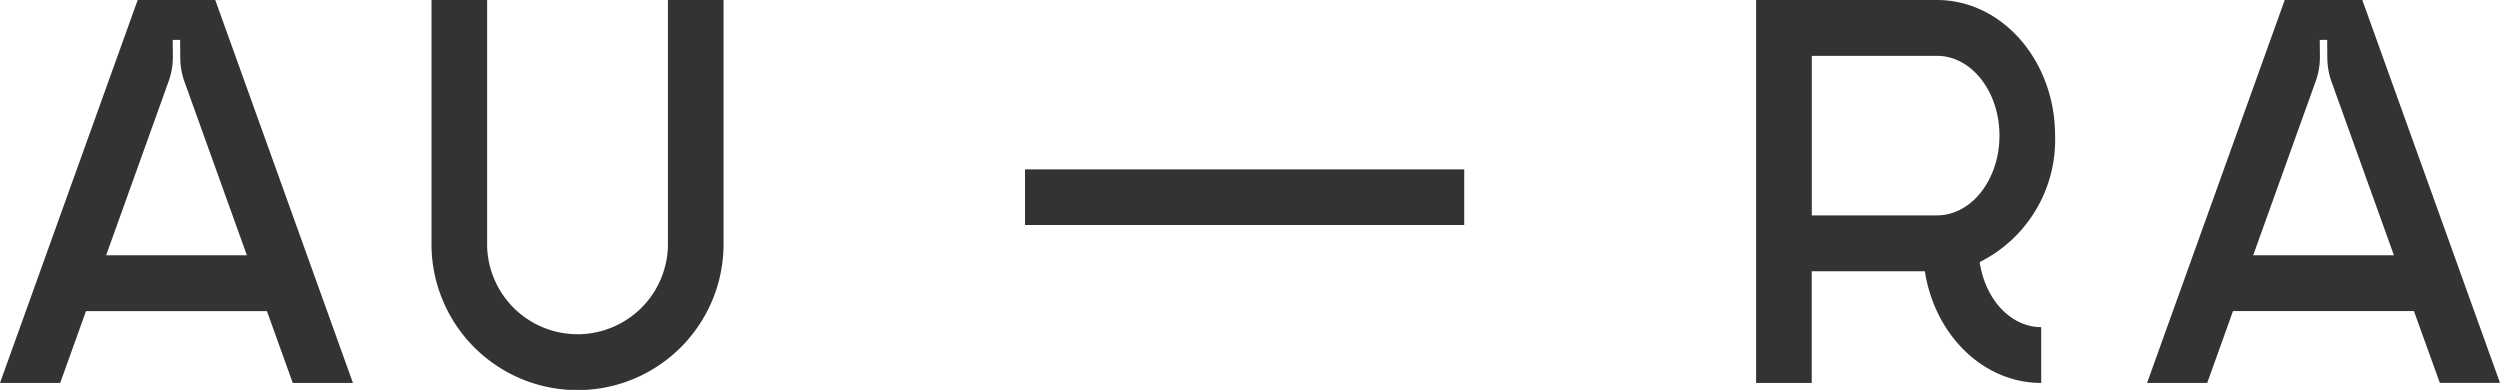 <svg xmlns="http://www.w3.org/2000/svg" width="164" height="25.576" viewBox="0 0 164 25.576">
  <g id="logo" transform="translate(-0.147 -0.98)">
    <path id="Path_1" data-name="Path 1" d="M16.342,17.725,12.249,6.342a4.729,4.729,0,0,1-.276-1.557l-.01-1.191-.486.005.009,1.075A4.725,4.725,0,0,1,11.21,6.31l-4.1,11.415ZM23.3,26.1H19.352l-1.694-4.709H5.788L4.095,26.1H.147L9.18.98h5.088Z" transform="translate(0 0)" fill="#333"/>
    <path id="Path_2" data-name="Path 2" d="M41.061.982V17.161a9.58,9.58,0,0,1-19.157,0V.982h3.649V17.161a5.933,5.933,0,0,0,11.86,0V.982Z" transform="translate(6.55 0)" fill="#333"/>
    <path id="Path_3" data-name="Path 3" d="M80.027,13.126H51.215V9.477H80.027Z" transform="translate(16.173 2.614)" fill="#333"/>
    <path id="Path_4" data-name="Path 4" d="M104.61,9.875c0-2.89-1.837-5.232-4.1-5.232h-8.21V15.109h8.21C102.773,15.109,104.61,12.765,104.61,9.875Zm2.737,12.559V26.1c-3.816,0-6.985-3.162-7.631-7.326H92.294V26.1H88.645V.98h11.86c4.282,0,7.754,3.982,7.754,8.9a8.955,8.955,0,0,1-4.947,8.293c.356,2.428,2.026,4.267,4.034,4.267" transform="translate(26.702 0)" fill="#333"/>
    <path id="Path_5" data-name="Path 5" d="M124.087,17.725,119.995,6.342a4.737,4.737,0,0,1-.277-1.557l-.009-1.191-.487.005.01,1.075a4.71,4.71,0,0,1-.277,1.636l-4.1,11.415Zm6.959,8.373H127.1L125.4,21.388h-11.87L111.84,26.1h-3.946L116.925.98h5.088Z" transform="translate(33.101 0)" fill="#333"/>
  </g>
</svg>
